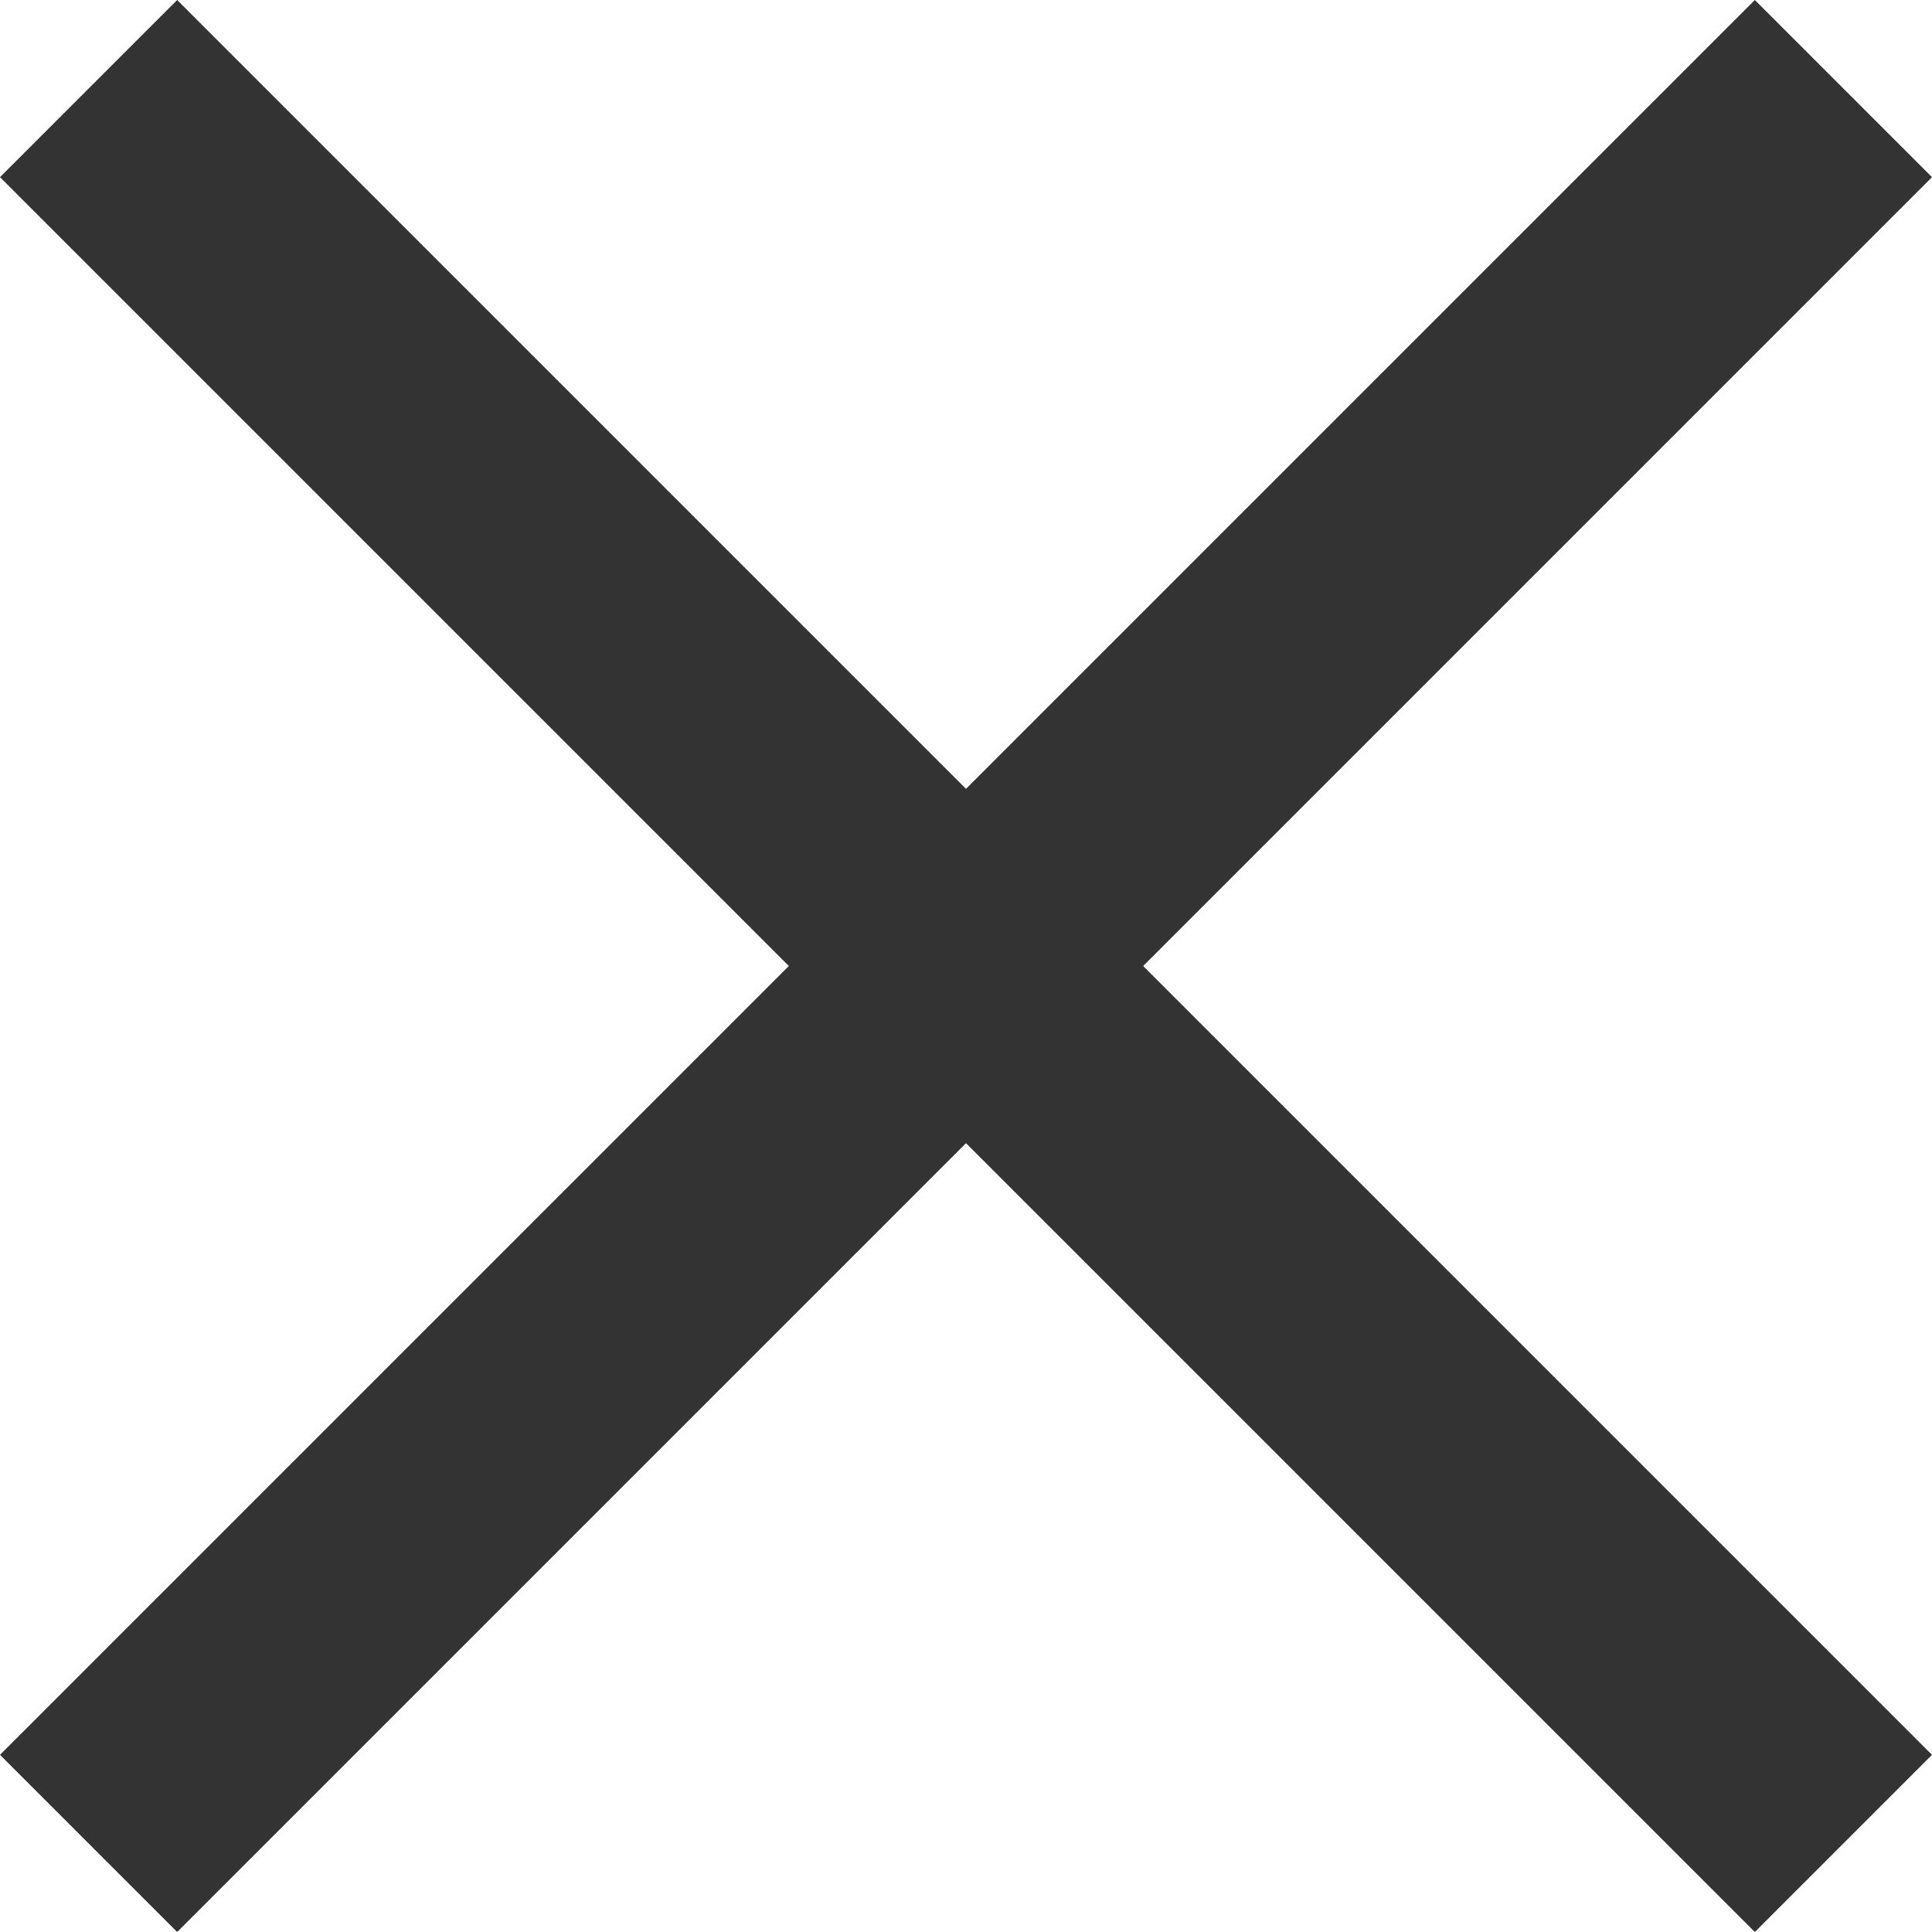 <svg
  xmlns="http://www.w3.org/2000/svg"
  xmlns:xlink="http://www.w3.org/1999/xlink"
  width="16"
  height="16"
  viewBox="0 0 16 16"
  fill="none"
>
  <path
    d="M16 14.533L14.533 16L8 9.467L1.467 16L0 14.533L6.533 8L0 1.467L1.467 0L8 6.533L14.533 0L16 1.467L9.467 8L16 14.533Z"
    fill="#333333"
  ></path>
</svg>